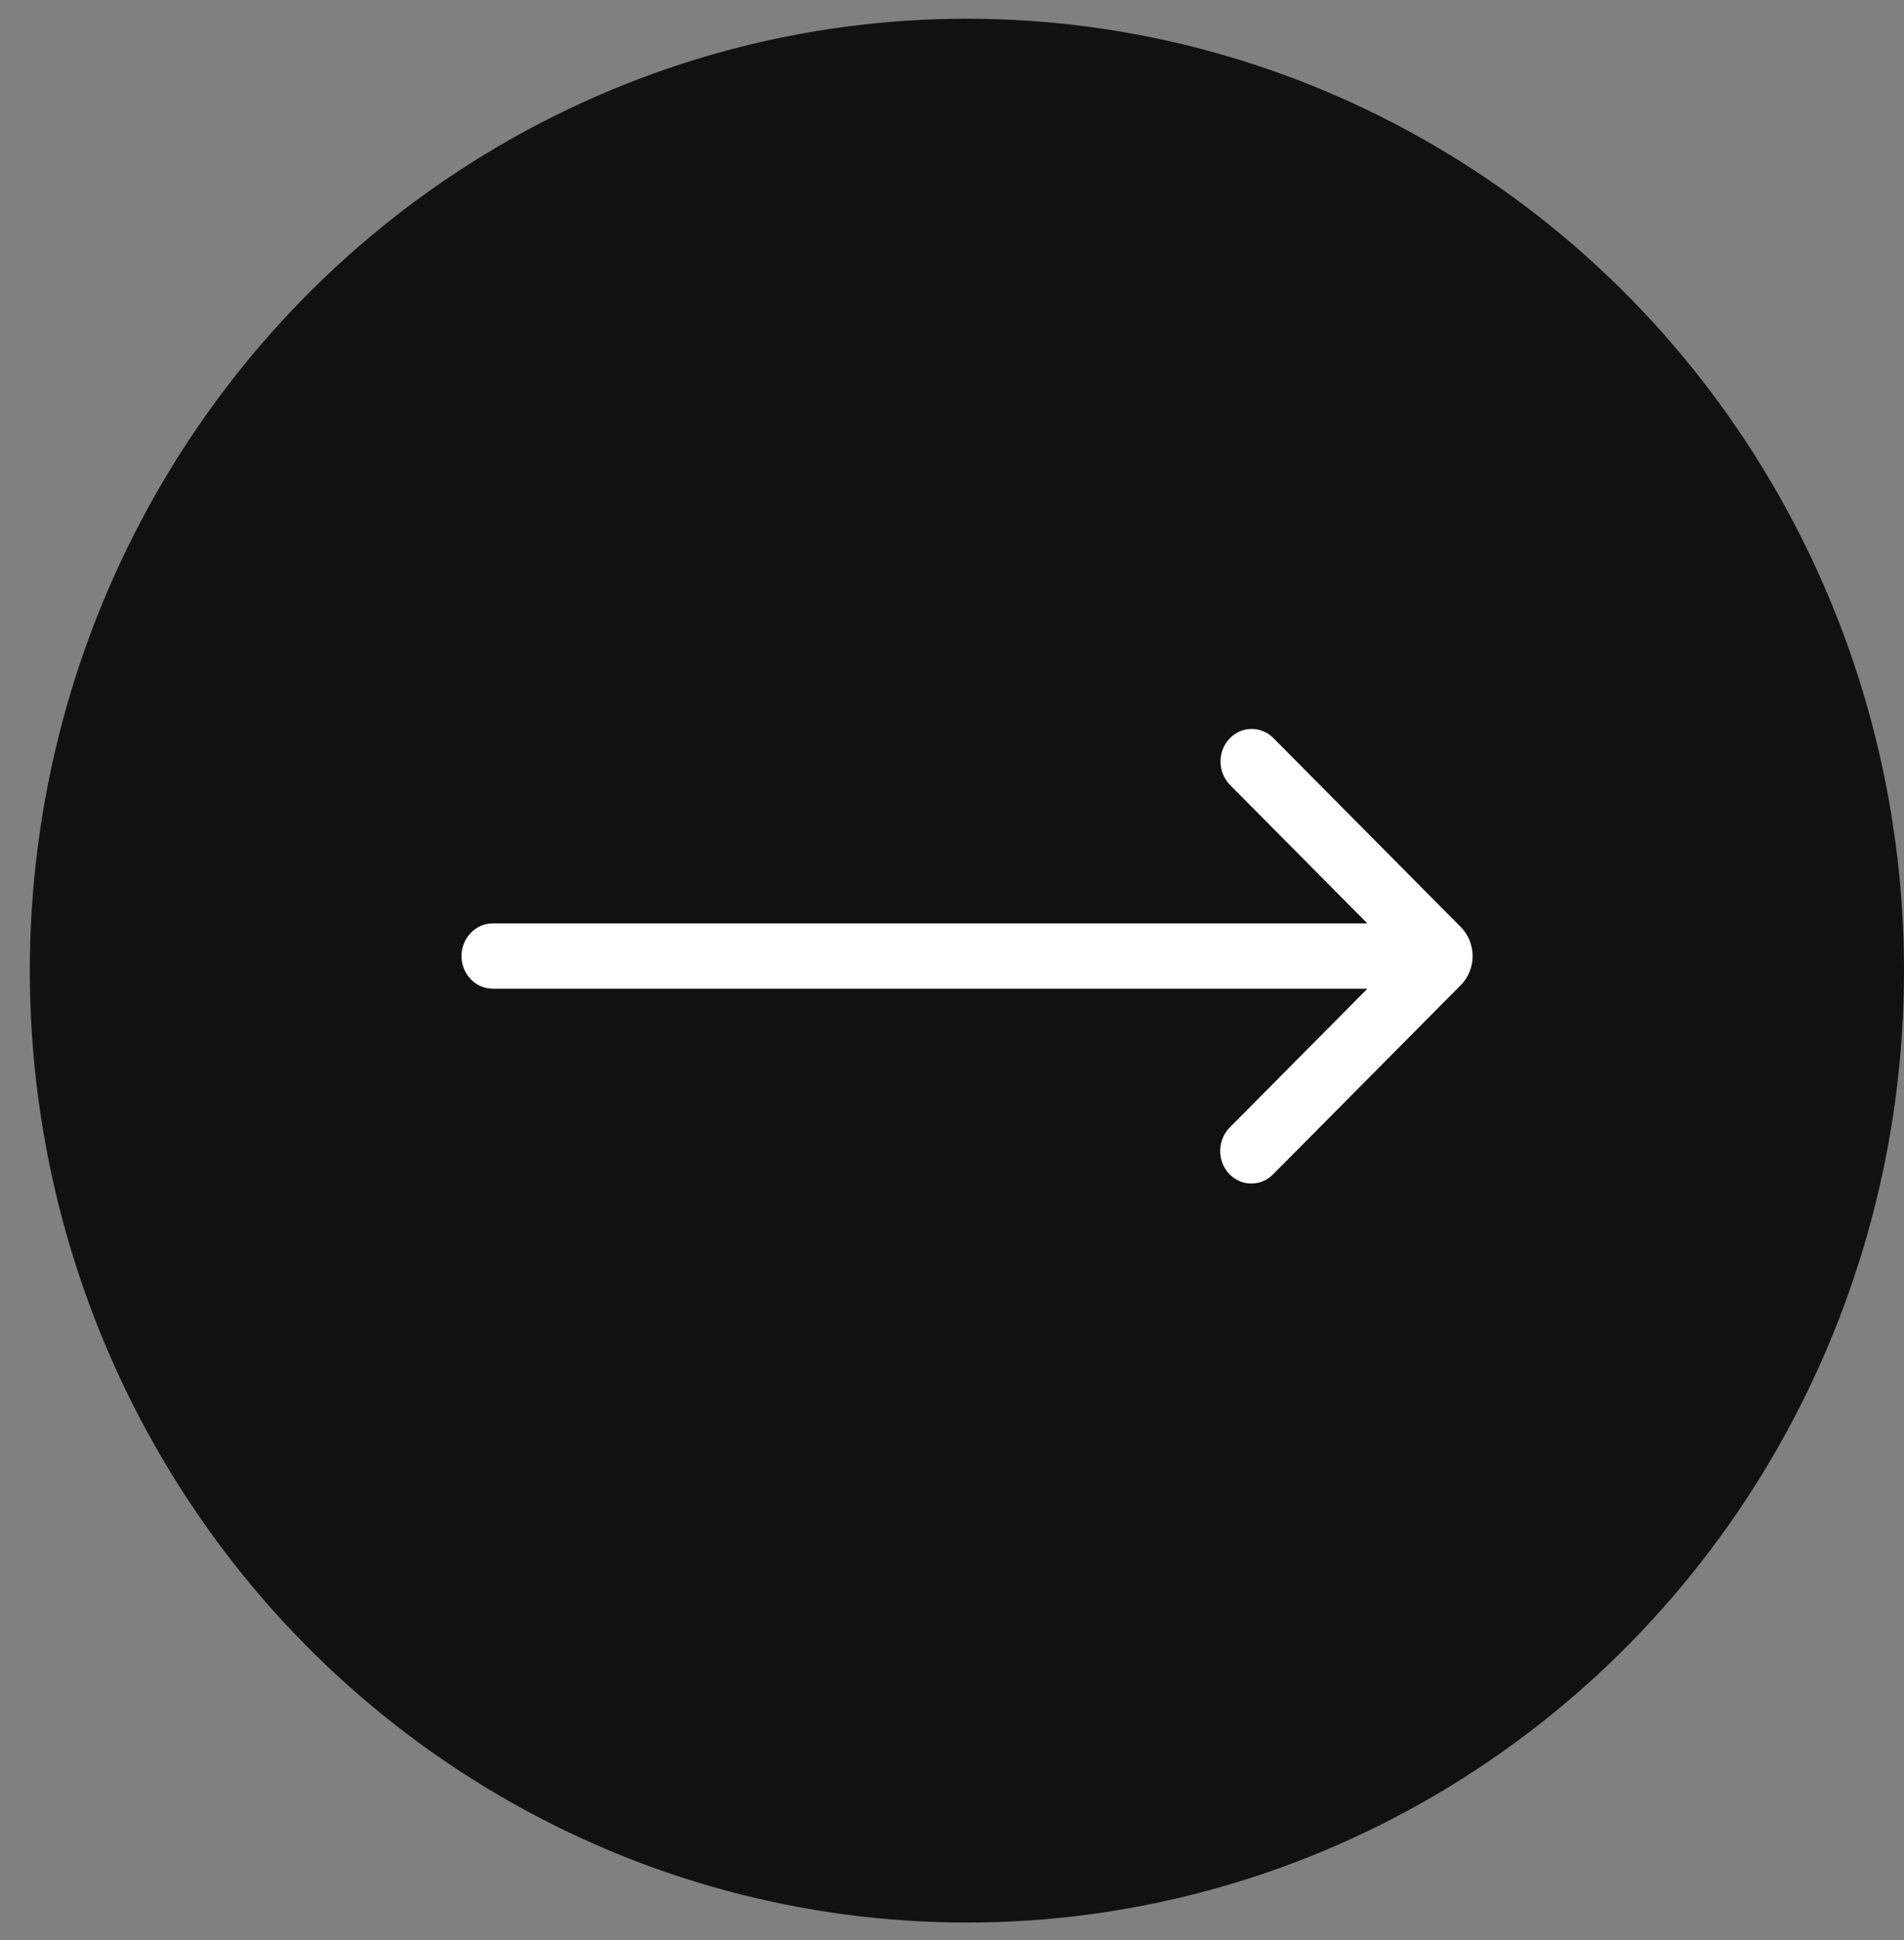 <?xml version="1.0" encoding="UTF-8"?> <svg xmlns="http://www.w3.org/2000/svg" width="54" height="55" viewBox="0 0 54 55" fill="none"><rect x="0" y="0" width="54" height="55" fill="#808080" stroke="none"/> <ellipse cx="27.423" cy="27.515" rx="26.577" ry="26.984" fill="#111111"></ellipse> <g clip-path="url(#clip0_1_103)"> <path d="M35.759 32.93C35.722 32.97 35.678 33.001 35.63 33.022C35.583 33.042 35.531 33.052 35.48 33.05C35.428 33.049 35.377 33.036 35.331 33.012C35.284 32.988 35.242 32.955 35.207 32.913C35.172 32.87 35.145 32.821 35.128 32.767C35.111 32.714 35.104 32.657 35.107 32.6C35.11 32.543 35.124 32.488 35.147 32.437C35.17 32.386 35.202 32.341 35.241 32.304L39.983 27.526L13.974 27.526C13.872 27.526 13.774 27.481 13.702 27.402C13.63 27.322 13.589 27.214 13.589 27.102C13.589 26.989 13.63 26.881 13.702 26.802C13.774 26.722 13.872 26.677 13.974 26.677L39.981 26.677L35.241 21.9C35.166 21.825 35.121 21.719 35.116 21.606C35.111 21.494 35.147 21.384 35.216 21.301C35.285 21.218 35.381 21.168 35.482 21.163C35.584 21.158 35.684 21.198 35.759 21.273L41.076 26.632C41.136 26.692 41.183 26.764 41.216 26.845C41.248 26.926 41.265 27.014 41.265 27.102C41.265 27.191 41.248 27.278 41.216 27.359C41.183 27.44 41.136 27.512 41.076 27.572L35.759 32.93Z" fill="white" stroke="white"></path> </g> <defs> <clipPath id="clip0_1_103"> <rect width="22.078" height="33.826" fill="white" transform="matrix(4.30522e-08 1 1 -4.43807e-08 10.511 16.067)"></rect> </clipPath> </defs> </svg> 